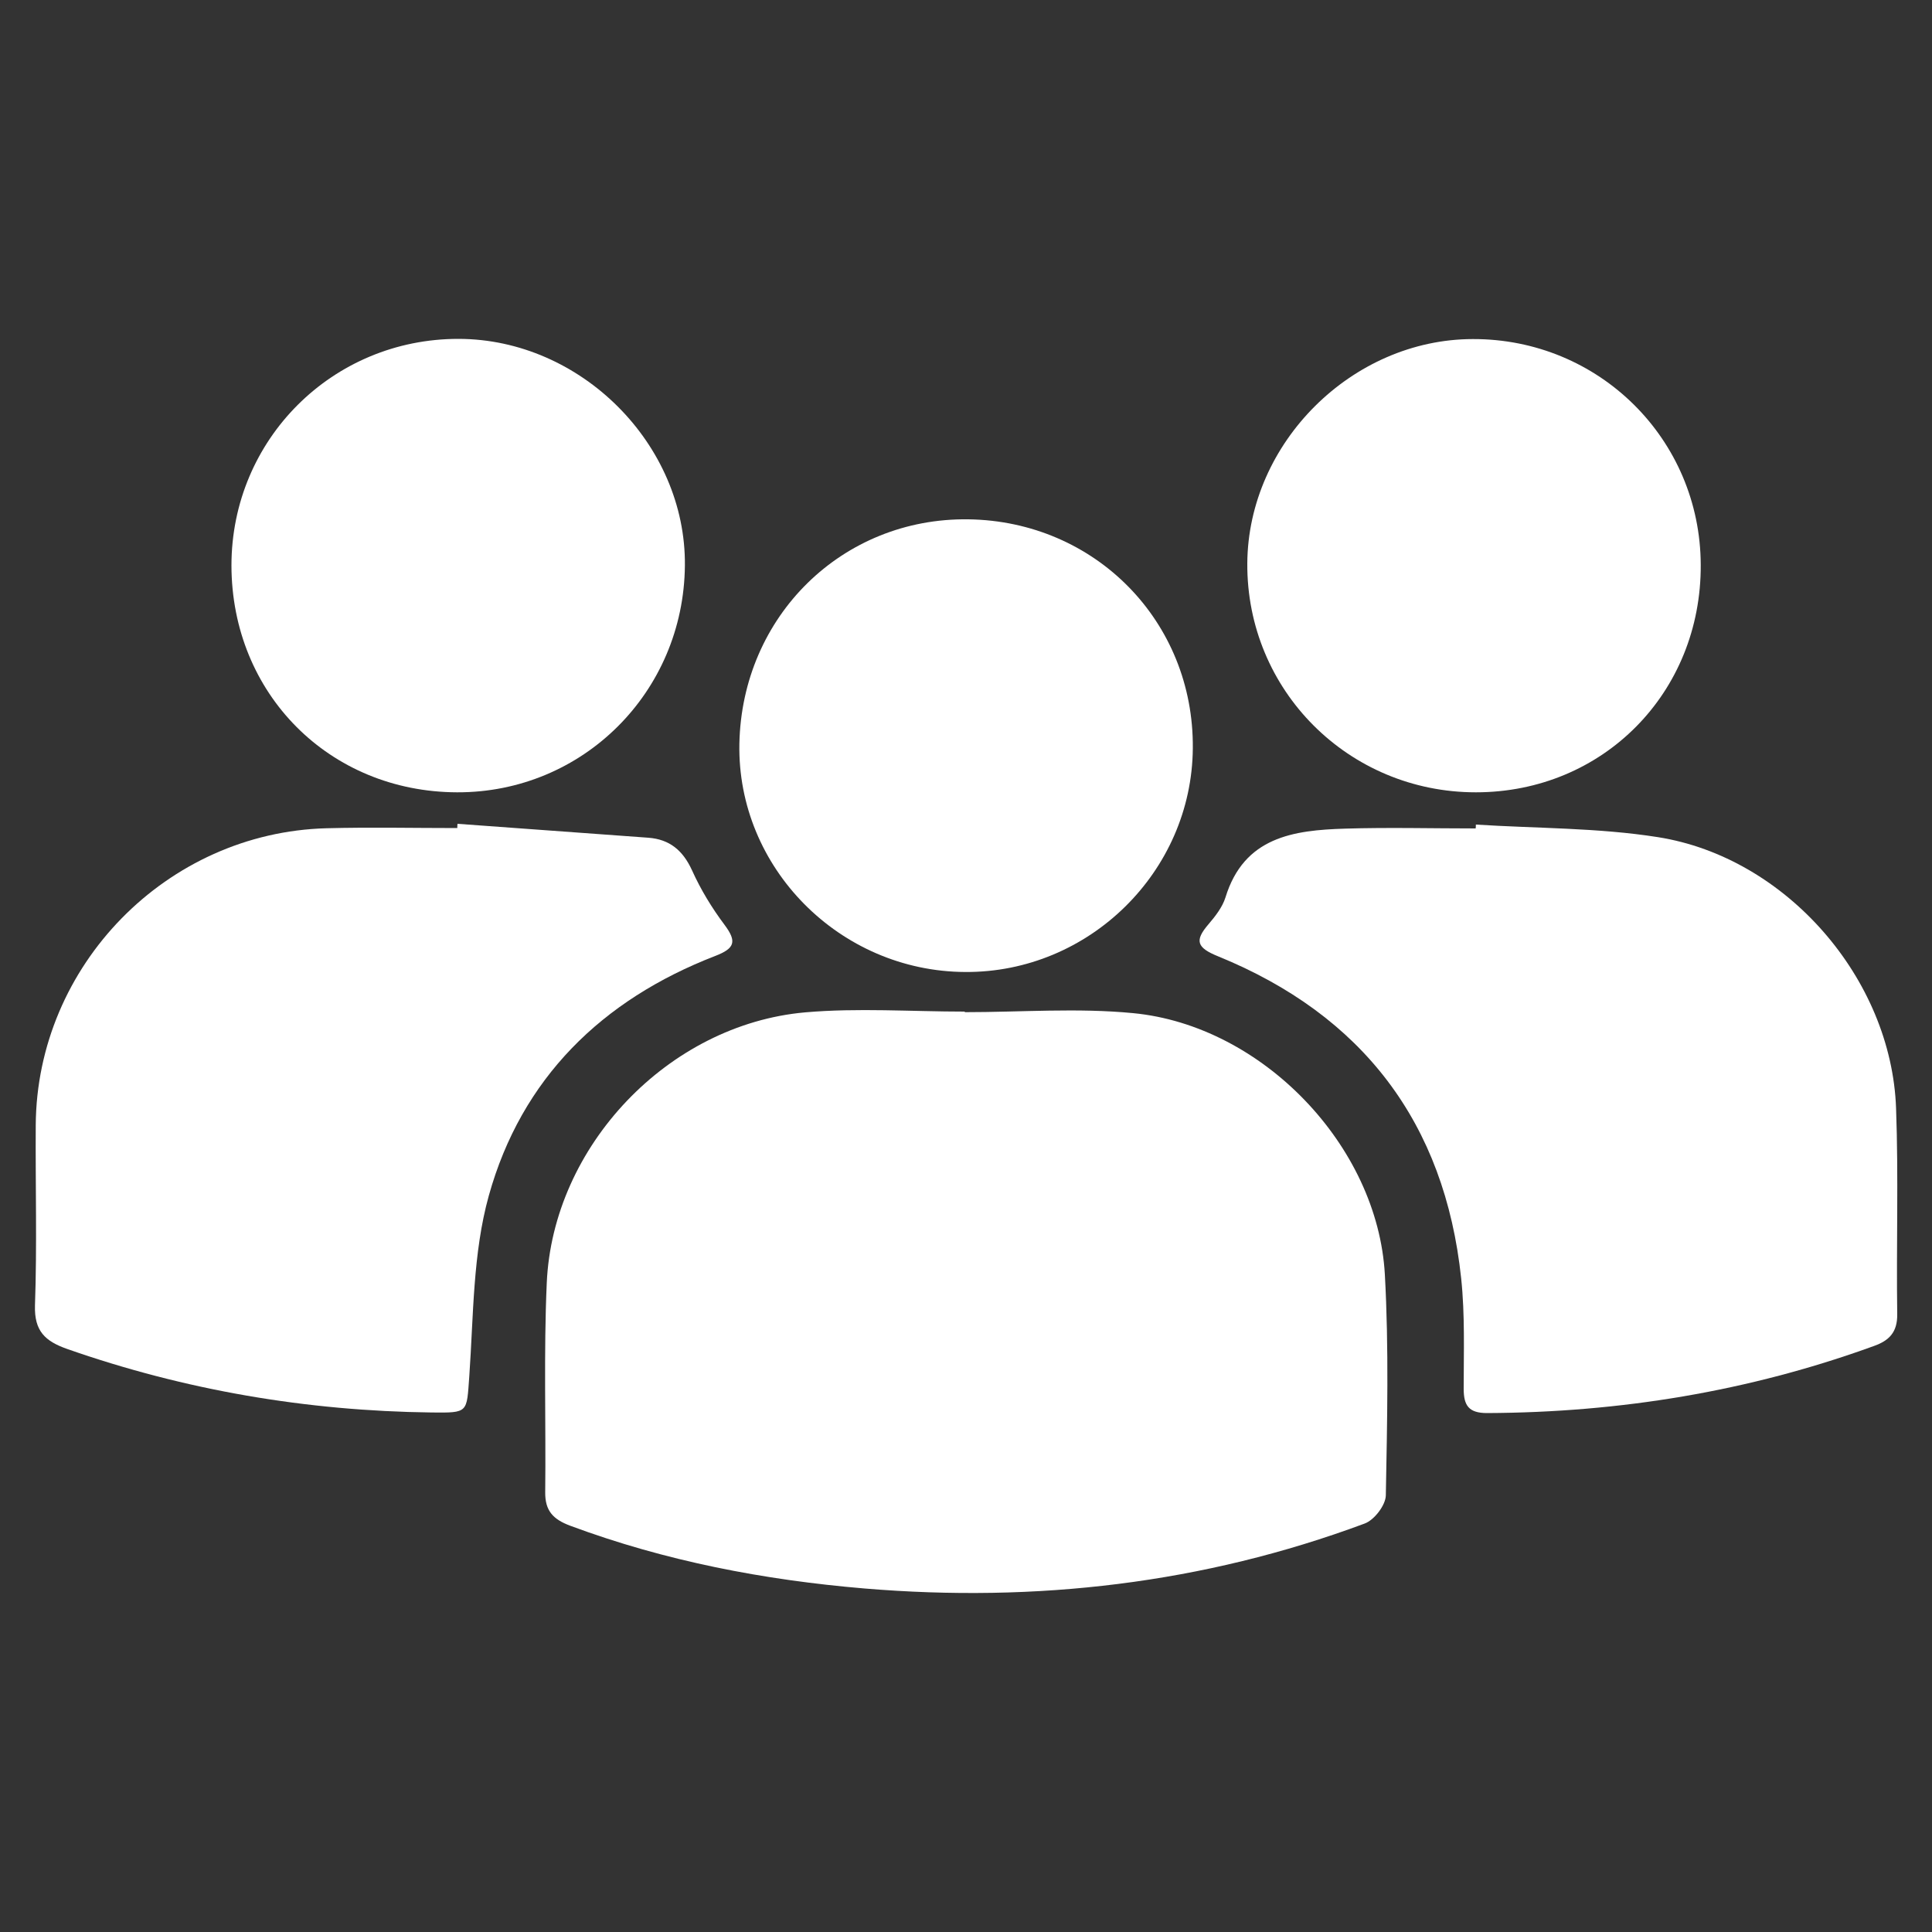 <?xml version="1.0" encoding="utf-8"?>
<!-- Generator: Adobe Illustrator 26.0.3, SVG Export Plug-In . SVG Version: 6.00 Build 0)  -->
<svg version="1.1" id="Ebene_1" xmlns="http://www.w3.org/2000/svg" xmlns:xlink="http://www.w3.org/1999/xlink" x="0px" y="0px"
	 viewBox="0 0 1000 1000" style="enable-background:new 0 0 1000 1000;" xml:space="preserve">
<rect x="0" y="0" width="1000" height="1000" fill="#333333" stroke="none"/>
<style type="text/css">
	.st0{display:none;}
	.st1{display:inline;}
	.st2{fill:#FFFFFF;}
</style>
<g class="st0">
	<g class="st1">
		<path class="st2" d="M499.6,6.5c158.7,0,298.1,108,335.3,262.9c23,95.5,6.6,185.7-45.8,269.3c-90.9,145.1-181.5,290.4-272.4,435.6
			c-15.8,25.2-17.1,25.5-31.8,2C390,824,293.7,672.5,200.9,518.9c-88-145.9-46.6-342.1,96.5-446.3C357.6,28.9,425.2,7,499.6,6.5z
			 M499.8,502.6c83.3,0.1,151.6-67.7,151.9-150.8c0.3-83.4-67.4-152.1-150.3-152.4c-83.2-0.3-152.5,67.7-152.8,150
			C348.2,433.8,416,502.5,499.8,502.6z"/>
	</g>
</g>
<g>
	<g>
		<path class="st2" d="M499.4,523.9c29.1,0,58.3-2.3,87.1,0.5c66.8,6.4,126.6,68.6,130.3,135.3c2.1,38,1.2,76.2,0.5,114.3
			c-0.1,5.1-6,12.8-11,14.6c-83.6,31.1-170.1,41-258.8,33.6c-52.2-4.4-103.2-14.2-152.4-32.5c-8.8-3.3-13-7.7-12.9-17.3
			c0.4-36.1-0.8-72.3,0.8-108.3c3.1-70.9,62.9-133.8,133.7-140.1c27.3-2.4,55.1-0.4,82.6-0.4C499.3,523.6,499.4,523.8,499.4,523.9z"
			/>
		<path class="st2" d="M763.9,426.8c31.4,2,63.2,1.6,94.2,6.5c66.5,10.5,120.9,73.3,123.3,140.3c1.3,35.5,0.1,71.2,0.6,106.7
			c0.1,9.3-4.2,13.6-12.1,16.4c-64.7,23.5-131.5,34.4-200.2,34.7c-9.5,0-12.1-3.9-12.1-12.6c0-19,0.7-38.2-1.3-57.1
			c-8.5-80.5-51-136.2-125.8-166.7c-11.1-4.5-12.3-8.1-5-16.6c3.5-4.1,7.2-8.8,8.8-13.9c9.6-31.3,35.2-34.8,61.9-35.6
			c22.5-0.7,45.1-0.1,67.6-0.1C763.9,428.1,763.9,427.5,763.9,426.8z"/>
		<path class="st2" d="M236.8,426.4c32.9,2.4,65.8,4.8,98.7,7.2c11.1,0.8,18,6.6,22.7,16.9c4.5,10,10.3,19.5,16.9,28.3
			c6.4,8.6,5.2,12.1-4.9,16c-58.7,22.7-100.3,63.4-117.2,124.1c-8.3,29.8-7.9,62.2-10.1,93.5c-1.4,18.9-0.3,18.9-19.5,18.7
			c-64.7-0.8-127.6-11.5-188.7-32.9c-11.3-4-17-9.2-16.6-22.5c1.1-31.1,0.2-62.2,0.4-93.3c0.5-82.7,67.8-151.5,150.5-153.7
			c22.6-0.6,45.1-0.1,67.7-0.1C236.7,428,236.7,427.2,236.8,426.4z"/>
		<path class="st2" d="M236.6,410.1c-66.1-0.2-116.7-51-116.8-117.4c0-65.2,52.3-117.4,117.6-117.3c63.3,0.1,117.7,54.6,117.1,117.3
			C353.9,358.3,301.6,410.3,236.6,410.1z"/>
		<path class="st2" d="M763.9,410.1c-65.9,0-118.7-52.8-118.3-118.5c0.4-62.4,54.2-116,116.7-116.1c65.3-0.2,117.8,51.8,118,116.9
			C880.6,358.6,829.7,410.1,763.9,410.1z"/>
		<path class="st2" d="M501.2,268.8c65.7,0.9,116.8,52.9,116.2,118.5c-0.5,63.9-53.7,116.2-117.8,115.8
			c-65-0.3-118.1-54-116.9-118.1C384,318.9,436,267.9,501.2,268.8z"/>
	</g>
</g>
</svg>

